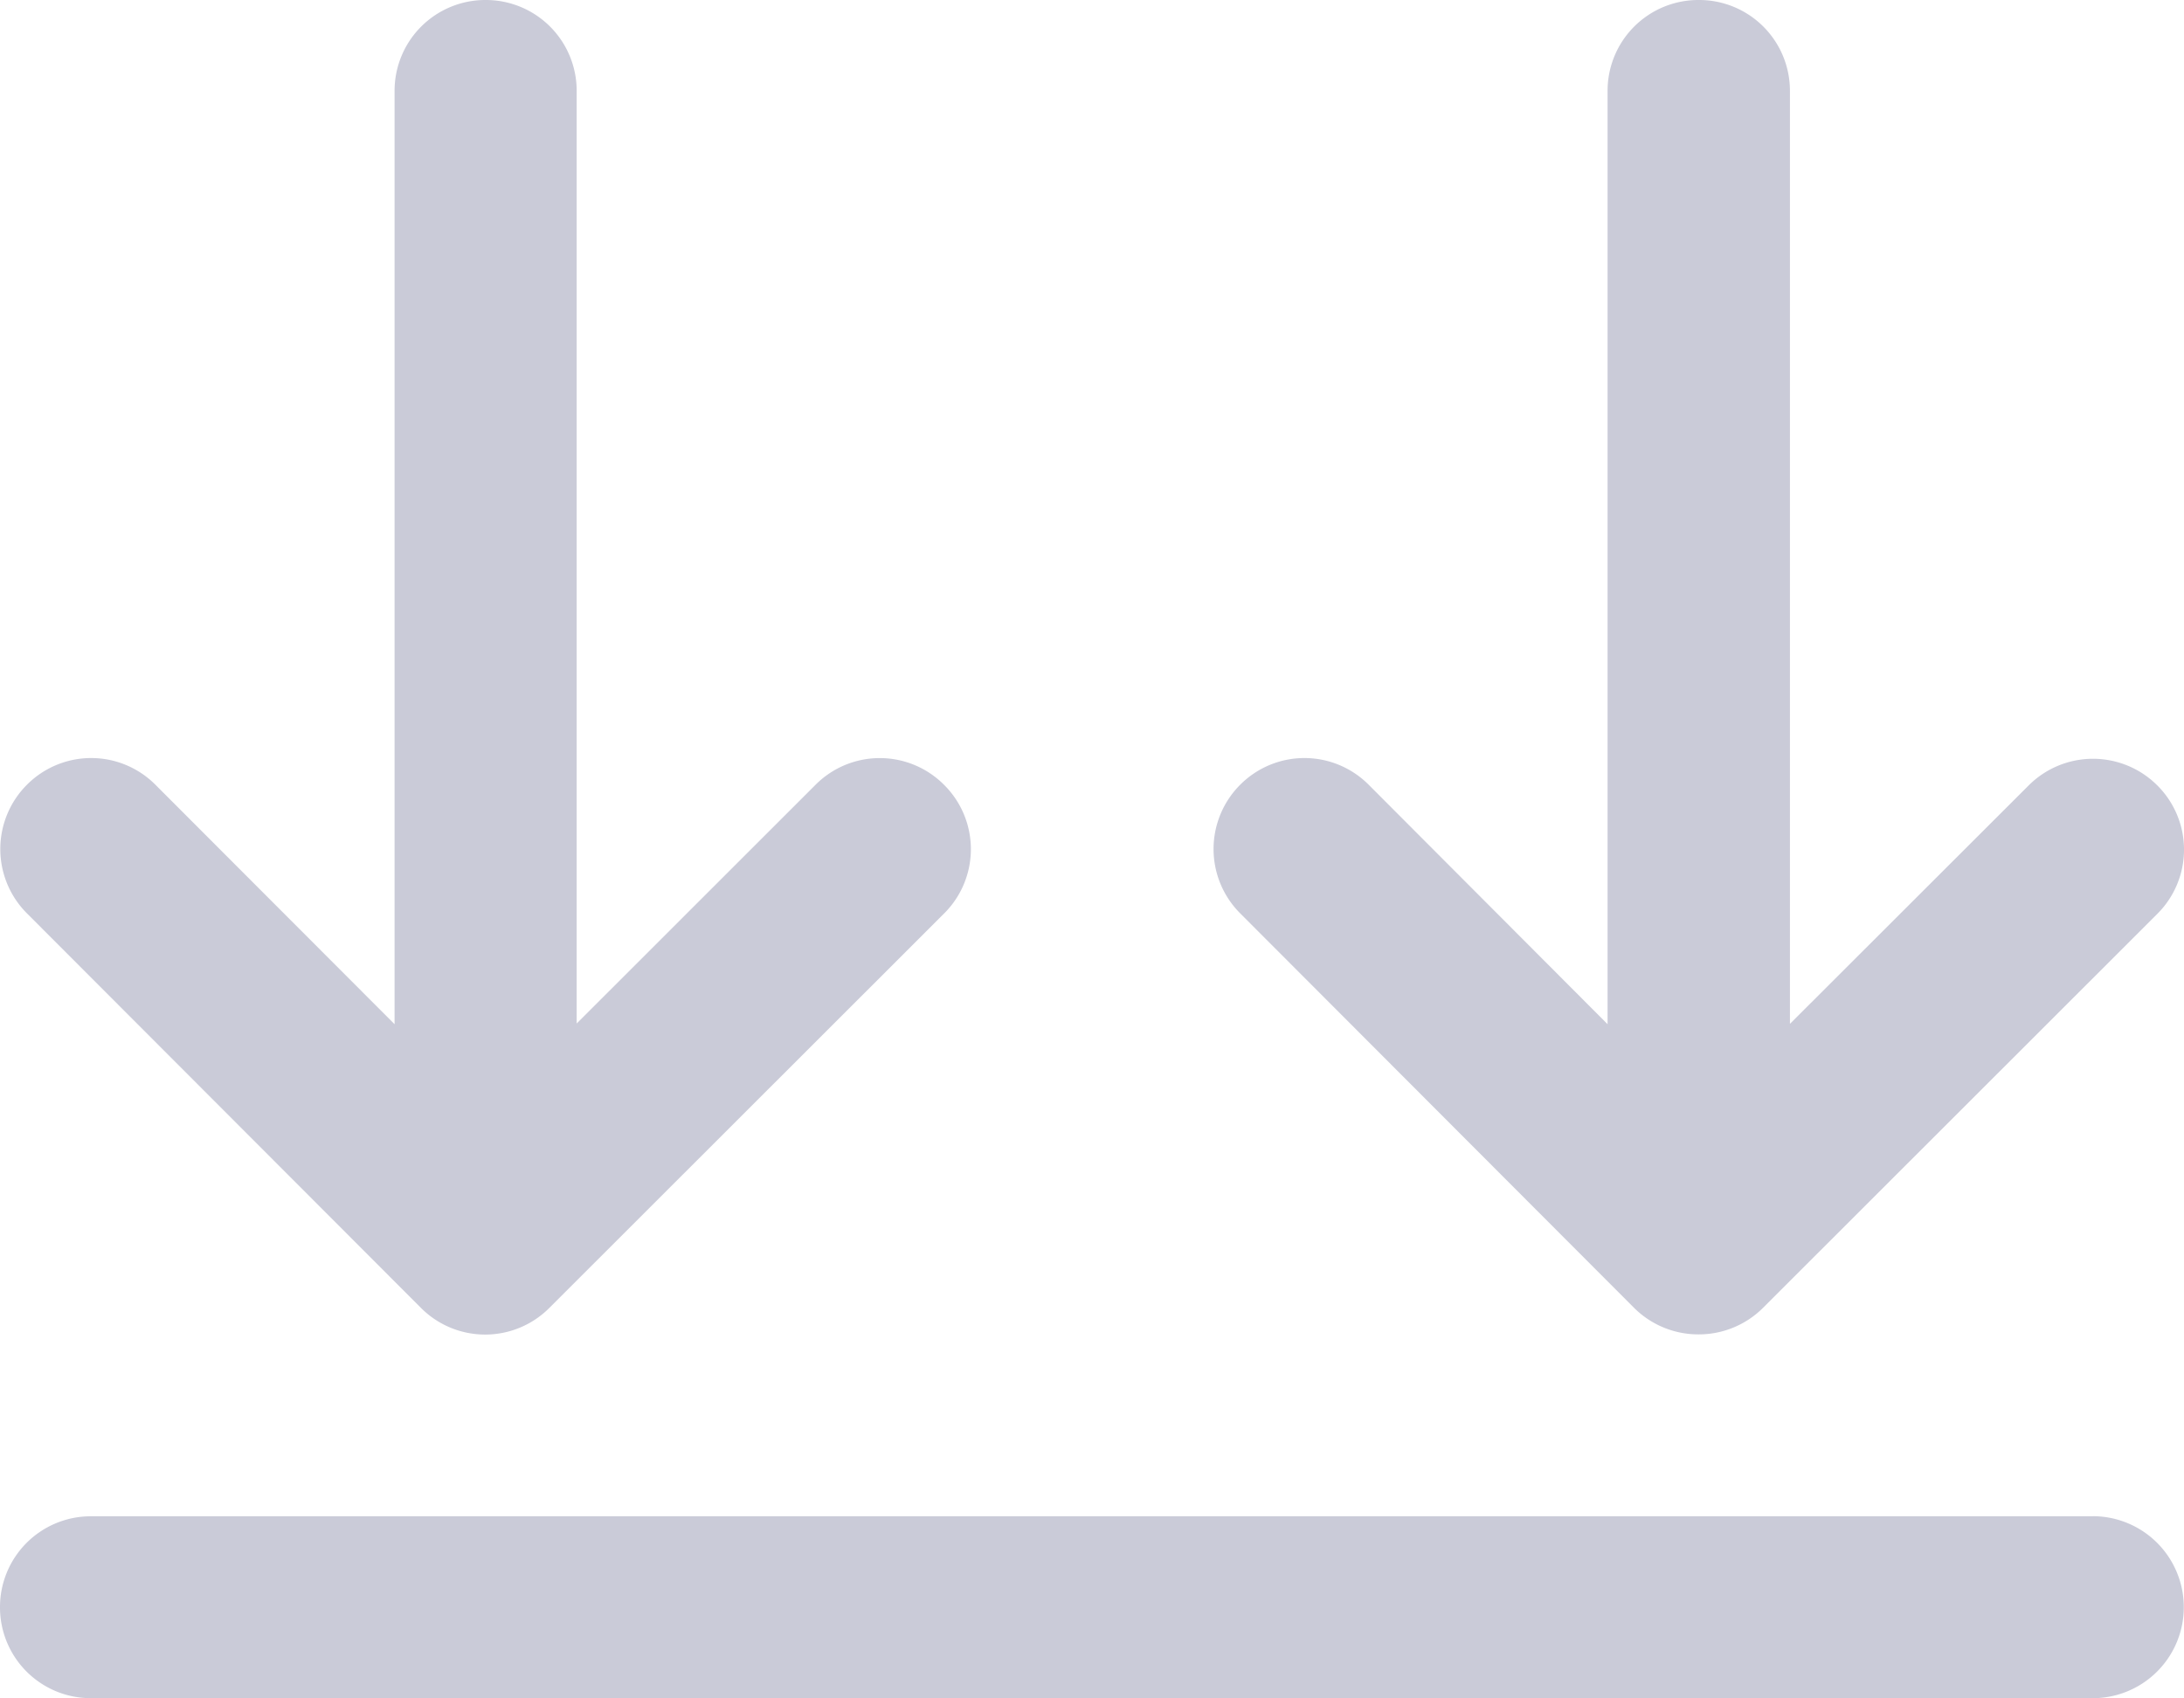 <svg height="20.017" viewBox="0 0 25.738 20.017" width="25.738" xmlns="http://www.w3.org/2000/svg"><path d="m13.413 1.622h-23.591a1.07 1.07 0 0 0 -1.072 1.072 1.07 1.07 0 0 0 1.072 1.072h23.591a1.072 1.072 0 0 0 0-2.145zm.76-7.1a1.068 1.068 0 0 0 0-1.515 1.072 1.072 0 0 0 -1.515 0l-2.814 2.811v-11a1.07 1.07 0 0 0 -1.077-1.068 1.07 1.07 0 0 0 -1.072 1.072v11l-2.815-2.822a1.068 1.068 0 0 0 -1.515 0 1.072 1.072 0 0 0 0 1.515l4.642 4.65a1.072 1.072 0 0 0 .76.313 1.072 1.072 0 0 0 .76-.313zm-14.298-1.522a1.068 1.068 0 0 0 -1.514 0l-2.815 2.814v-10.991a1.07 1.07 0 0 0 -1.077-1.073 1.07 1.07 0 0 0 -1.069 1.072v11l-2.818-2.822a1.068 1.068 0 0 0 -1.515 0 1.072 1.072 0 0 0 0 1.515l4.643 4.65a1.068 1.068 0 0 0 1.515 0l4.65-4.647a1.068 1.068 0 0 0 0-1.518z" fill="#cacbd8" transform="translate(11.25 16.25)"/></svg>